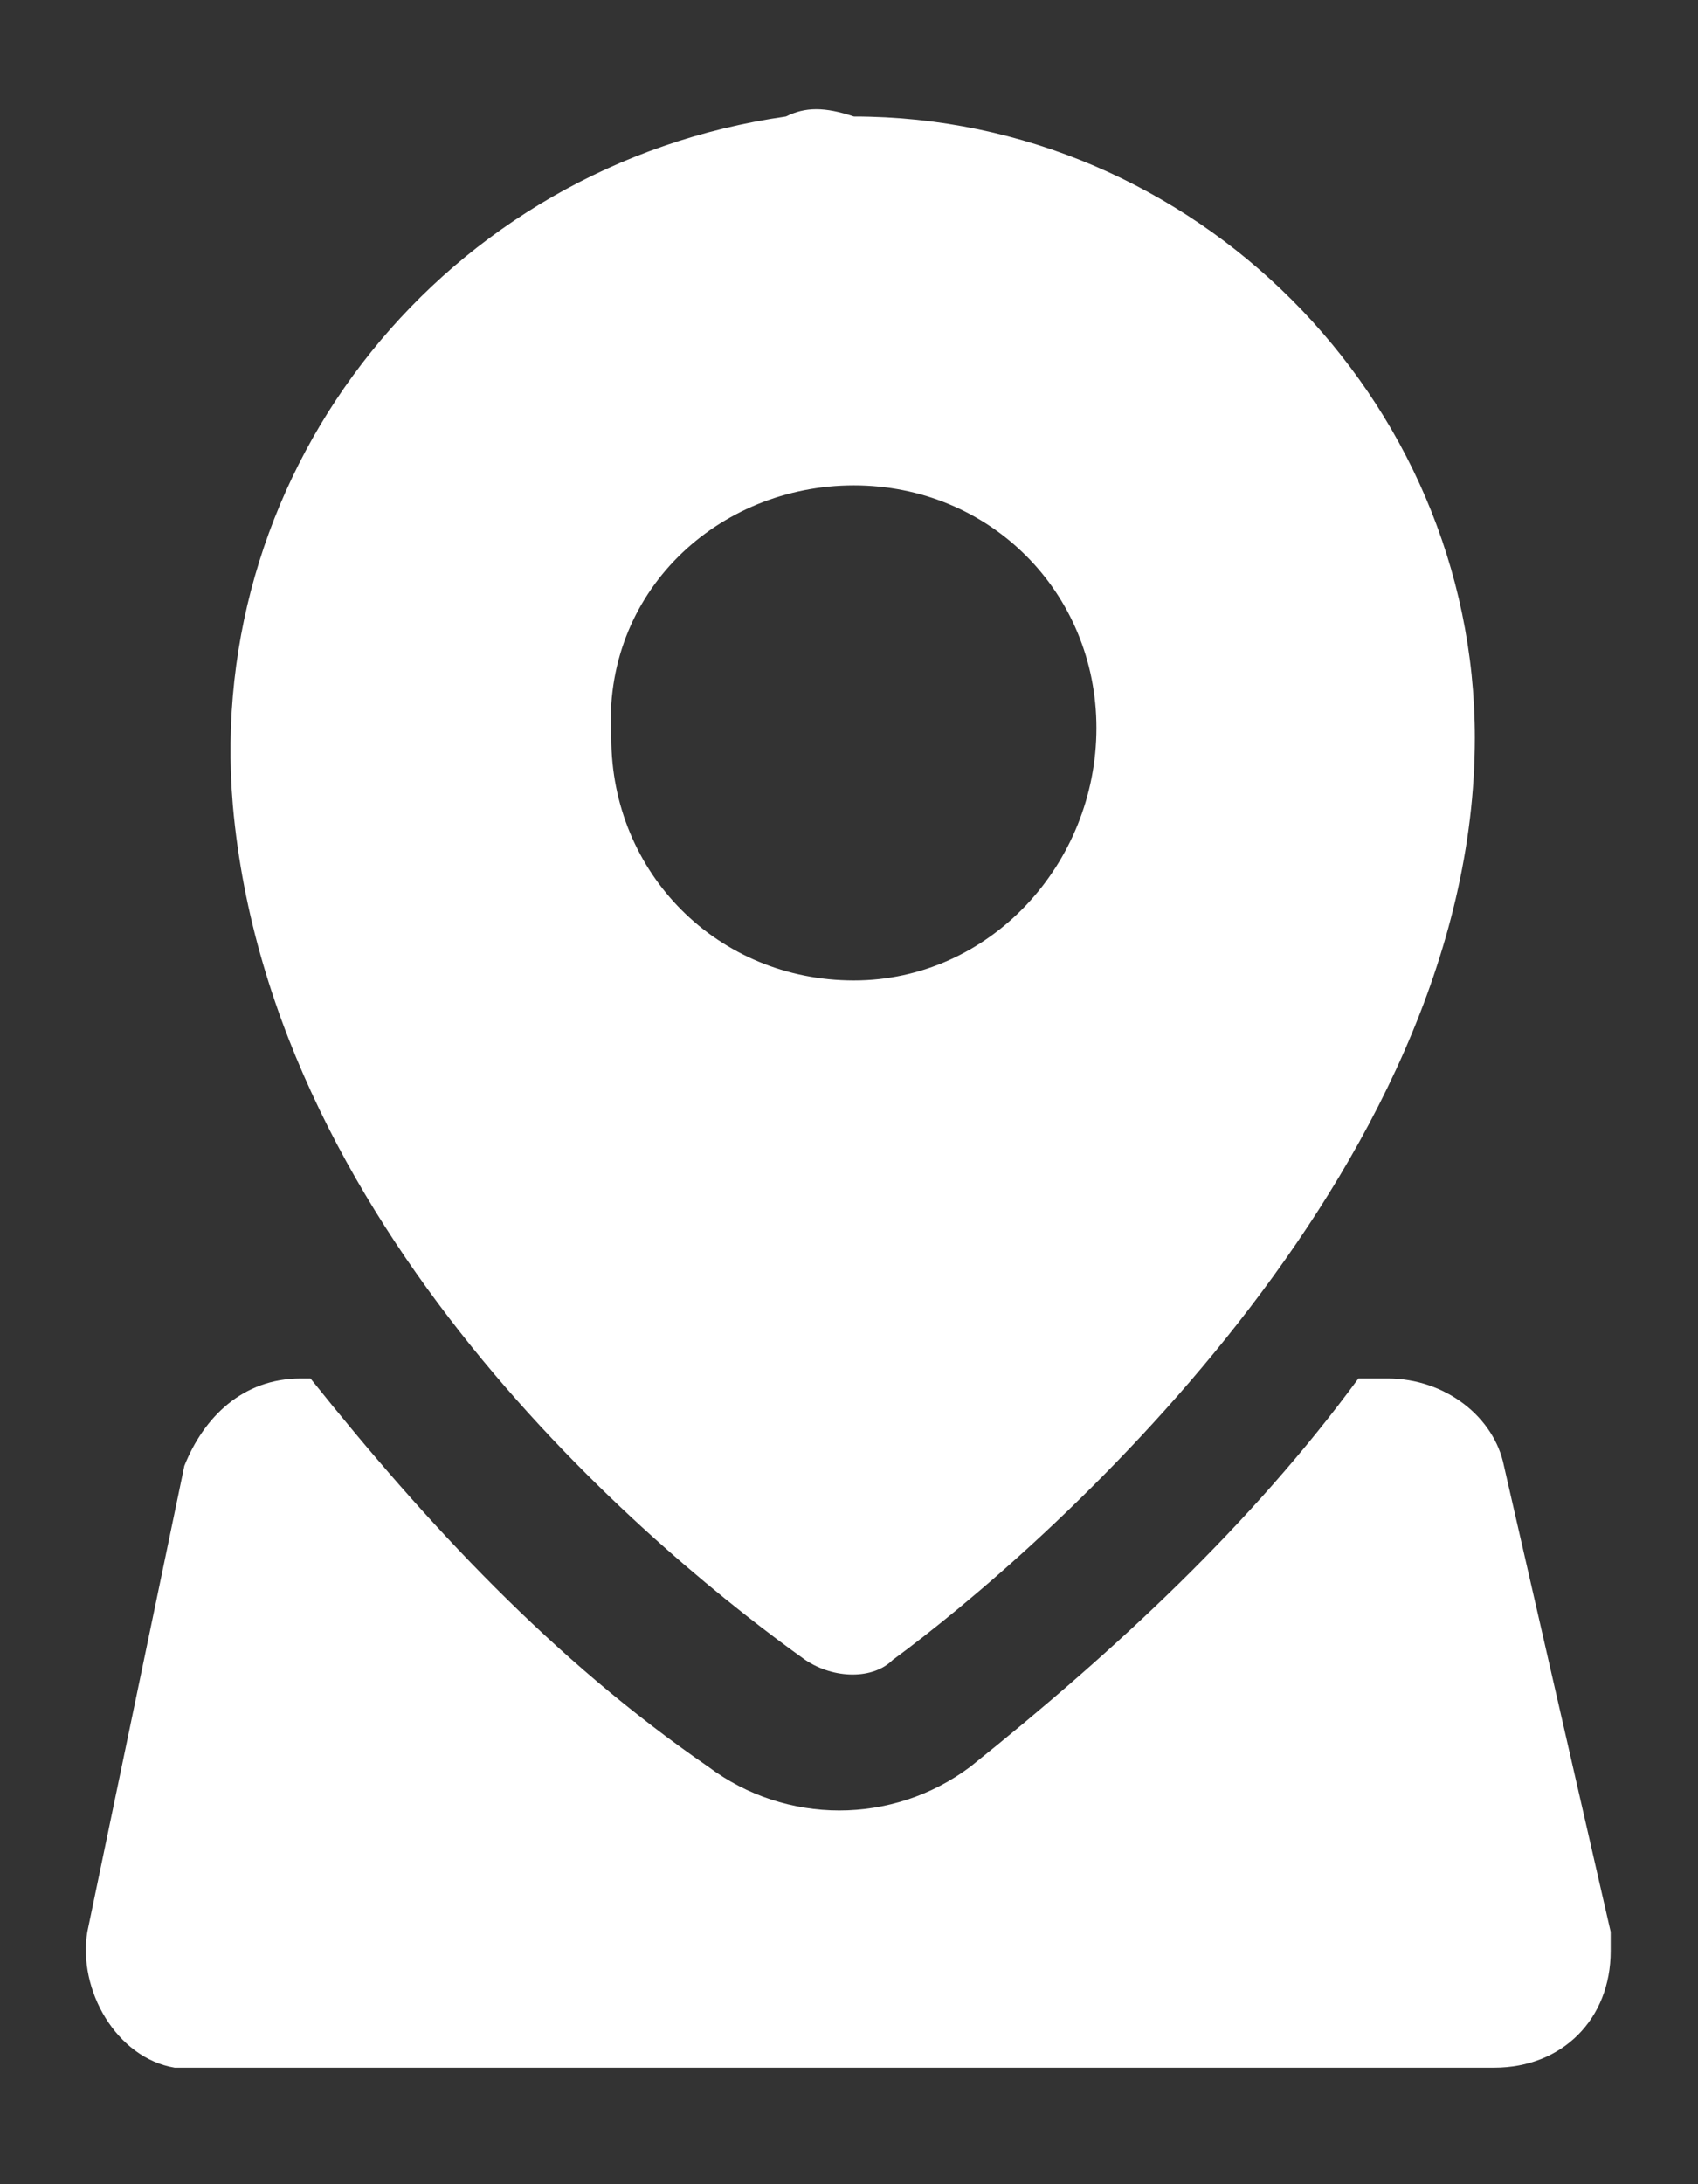 <?xml version="1.0" encoding="utf-8"?>
<!-- Generator: Adobe Illustrator 24.3.0, SVG Export Plug-In . SVG Version: 6.00 Build 0)  -->
<svg version="1.1" id="グループ_3825" xmlns="http://www.w3.org/2000/svg" xmlns:xlink="http://www.w3.org/1999/xlink" x="0px"
	 y="0px" viewBox="0 0 17.5 22.5" style="enable-background:new 0 0 17.5 22.5;" xml:space="preserve">
<rect x="0" y="0" width="17.5" height="22.5" fill="#333333" stroke="none"/>
<style type="text/css">
	.st0{fill:#FFFFFF;}
</style>
<g id="グループ_3824" transform="translate(0 0)">
	<path id="パス_3046" class="st0" d="M8.1,1.2c-3.5,0.5-6,3.6-5.7,7.1c0.4,4.5,4.5,7.8,5.9,8.8c0.3,0.2,0.7,0.2,0.9,0
		c1.5-1.1,6-5,6-9.5c0-3.5-2.9-6.4-6.4-6.4C8.5,1.1,8.3,1.1,8.1,1.2z M8.8,10.1c-1.4,0-2.5-1.1-2.5-2.5C6.2,6.1,7.4,5,8.8,5
		c1.4,0,2.5,1.1,2.5,2.5c0,0,0,0,0,0C11.3,8.9,10.2,10.1,8.8,10.1z"/>
	<path id="パス_3047" class="st0" d="M16.6,19.9l-1.1-4.8c-0.1-0.5-0.6-0.9-1.2-0.9h-0.3c-1.1,1.5-2.5,2.8-4,4
		c-0.8,0.6-1.9,0.6-2.7,0c-1.6-1.1-2.9-2.5-4.1-4H3.1c-0.6,0-1,0.4-1.2,0.9l-1,4.8c-0.1,0.6,0.3,1.3,0.9,1.4c0.1,0,0.2,0,0.2,0h13.4
		c0.7,0,1.2-0.5,1.2-1.2C16.6,20.1,16.6,20,16.6,19.9z"/>
</g>
</svg>
